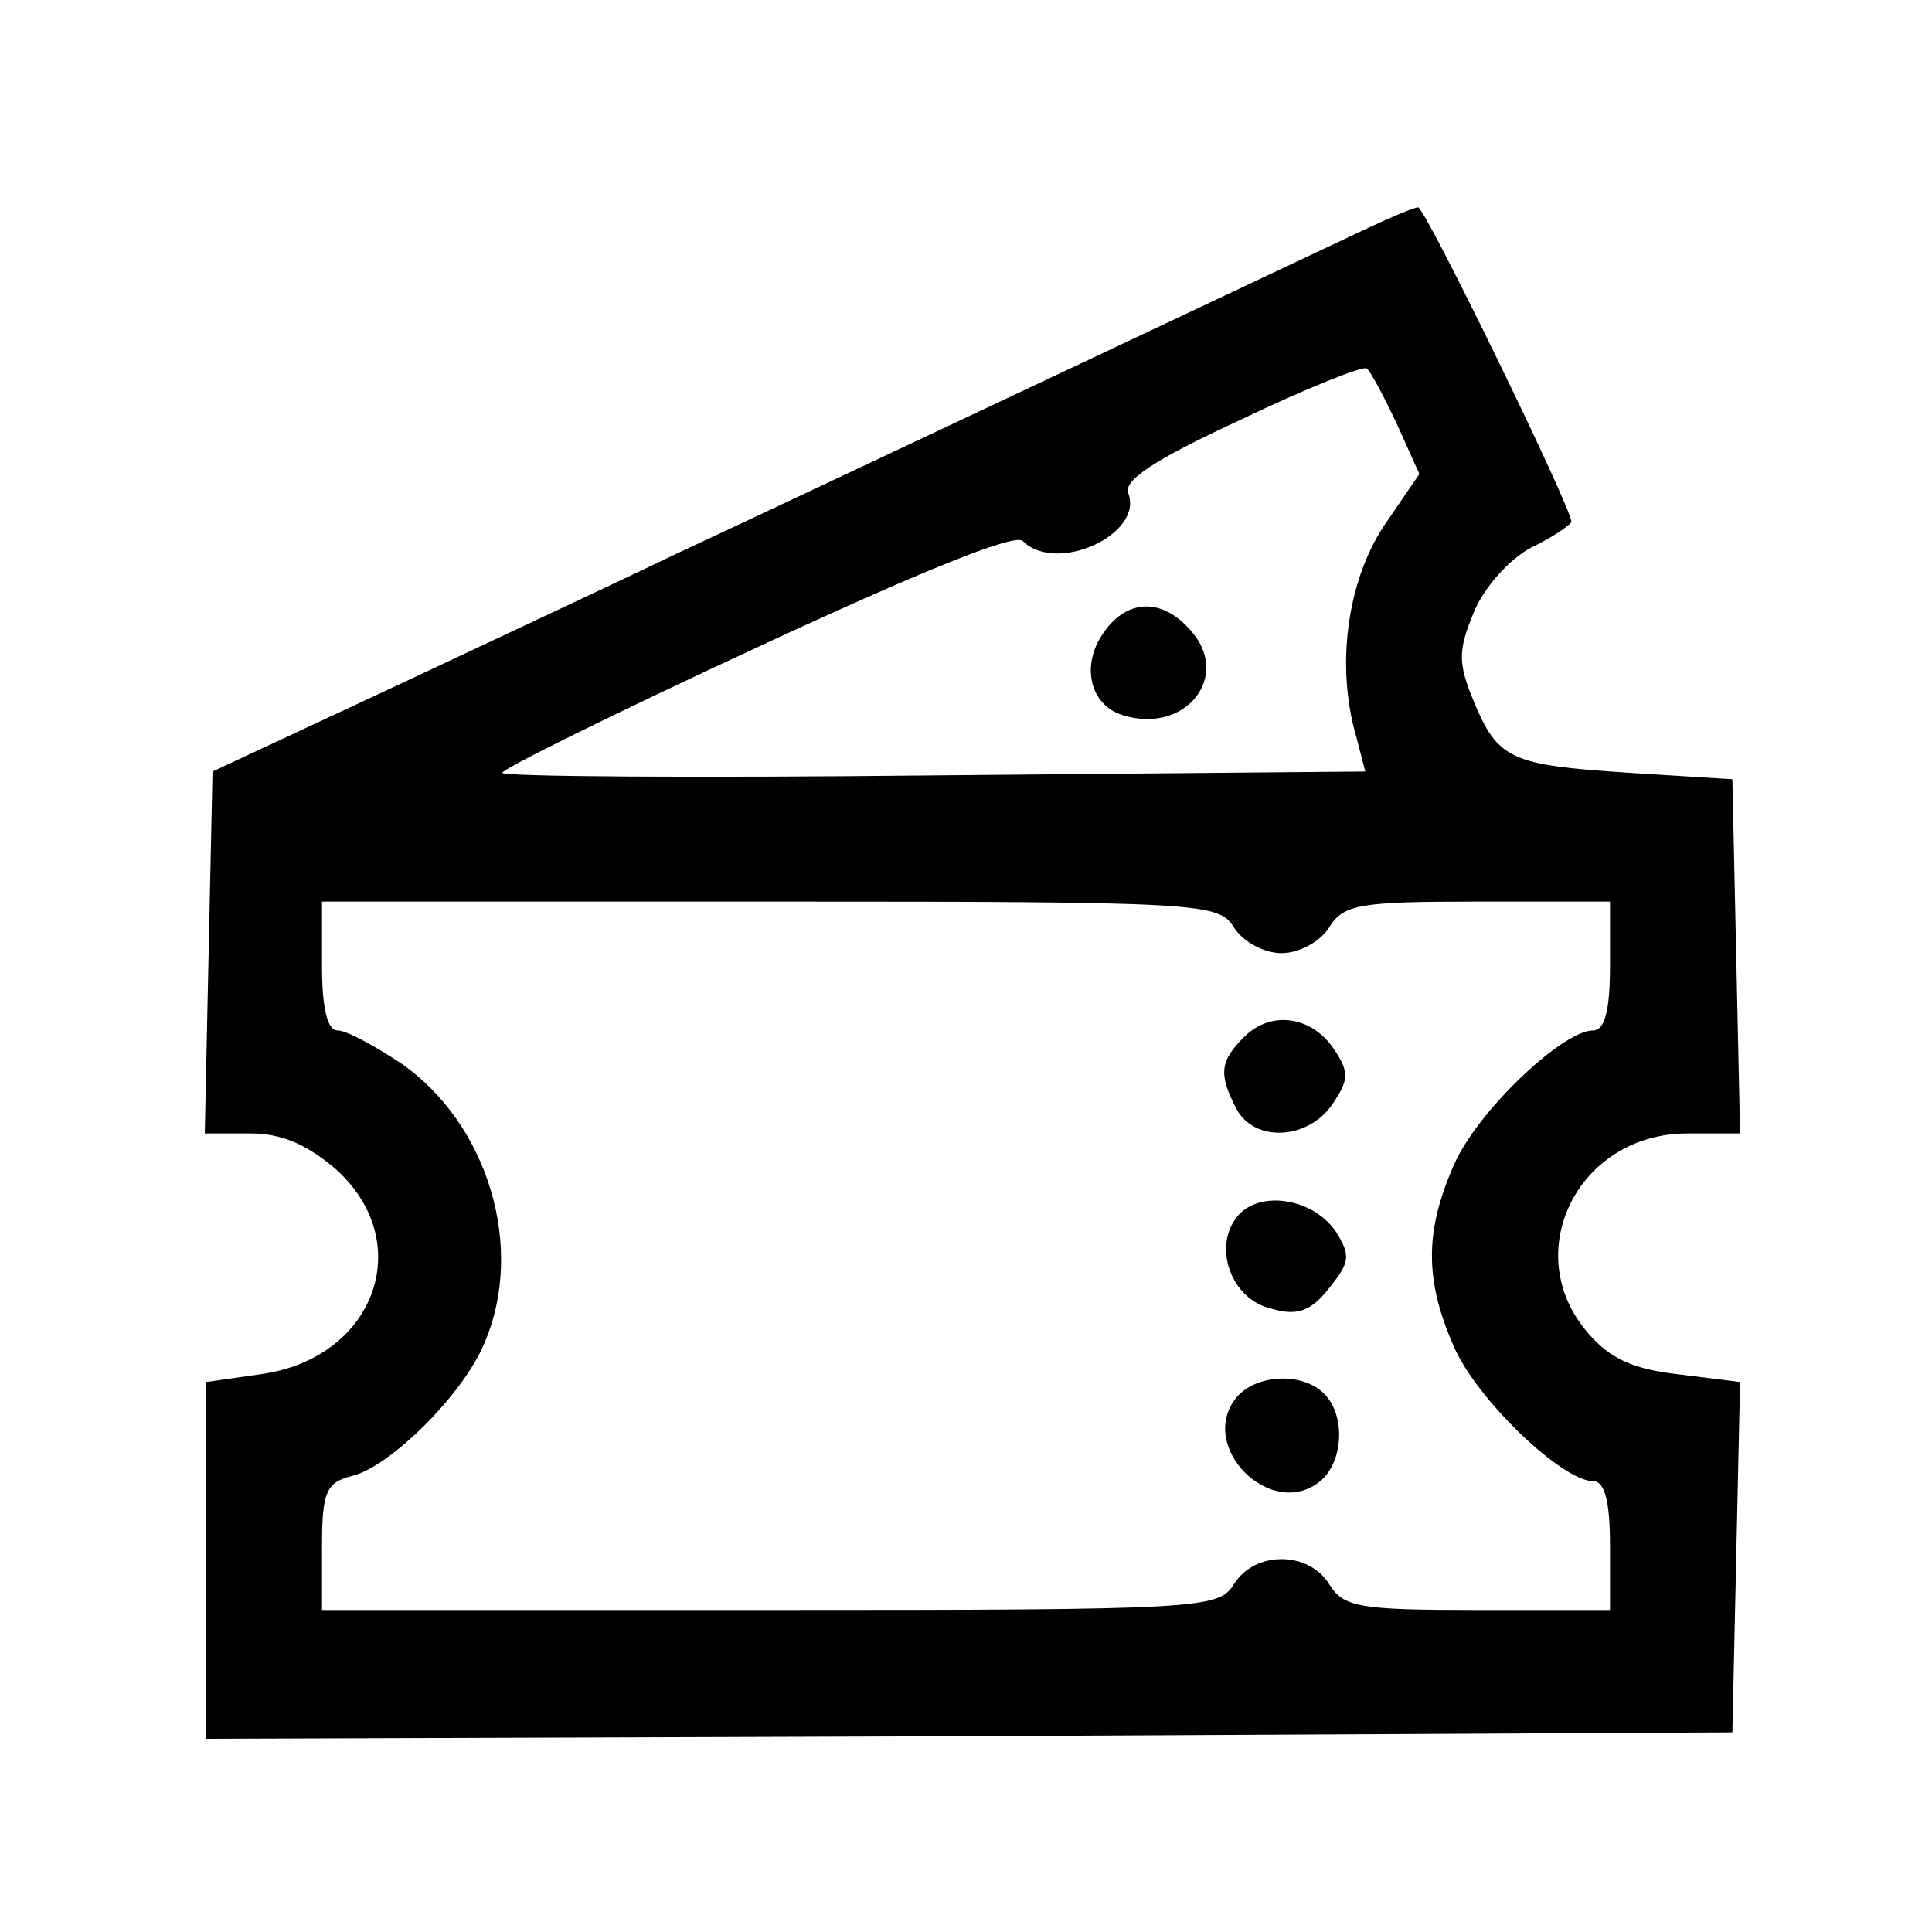<!--?xml version=&quot;1.0&quot; standalone=&quot;no&quot;?-->

<svg height="150pt" preserveAspectRatio="xMidYMid meet" version="1.0" viewBox="0 0 150 150" width="150pt" xmlns="http://www.w3.org/2000/svg">

<g fill="#000000" stroke="none" transform="translate(0,150) scale(0.1,-0.1)">
<path d="M1060 1322 c-53 -25 -466 -220 -535 -252 -33 -16 -127 -60 -210 -99
l-150 -70 -3 -140 -3 -141 36 0 c24 0 44 -9 66 -28 63 -57 30 -147 -59 -159
l-42 -6 0 -138 0 -139 593 2 592 3 3 136 3 136 -48 6 c-35 4 -53 12 -70 32
-54 62 -8 155 77 155 l41 0 -3 138 -3 137 -80 5 c-92 6 -102 10 -121 56 -12
29 -12 39 0 68 8 20 28 42 45 51 17 8 31 18 31 20 0 11 -114 245 -119 244 -3
0 -22 -8 -41 -17z m24 -150 l18 -40 -28 -41 c-28 -43 -37 -108 -21 -163 l7
-27 -335 -3 c-184 -2 -335 -1 -335 2 0 3 89 47 197 97 129 60 201 89 207 83
26 -26 94 5 82 37 -4 10 20 26 87 57 50 24 95 42 98 40 3 -2 13 -21 23 -42z
m-126 -392 c7 -11 23 -20 37 -20 14 0 30 9 37 20 11 18 24 20 115 20 l103 0 0
-50 c0 -34 -4 -50 -13 -50 -24 0 -90 -63 -108 -104 -23 -52 -23 -90 0 -142 18
-41 84 -104 108 -104 9 0 13 -16 13 -50 l0 -50 -103 0 c-91 0 -104 2 -115 20
-16 26 -58 26 -74 0 -12 -19 -24 -20 -360 -20 l-348 0 0 49 c0 42 3 50 23 55
30 7 87 64 103 103 32 74 3 170 -64 217 -21 14 -43 26 -50 26 -8 0 -12 18 -12
50 l0 50 348 0 c336 0 348 -1 360 -20z"></path>
<path d="M857 1009 c-18 -25 -11 -56 14 -64 49 -16 86 30 53 66 -22 25 -49 24
-67 -2z"></path>
<path d="M966 695 c-19 -19 -20 -29 -6 -56 14 -26 55 -24 74 3 13 19 14 25 2
43 -17 26 -49 31 -70 10z"></path>
<path d="M961 556 c-20 -24 -5 -65 26 -72 20 -6 31 -2 45 16 16 20 17 25 5 44
-18 26 -59 32 -76 12z"></path>
<path d="M960 415 c-31 -38 27 -96 65 -65 18 15 20 51 3 68 -17 17 -53 15 -68
-3z"></path>
</g>
</svg>

